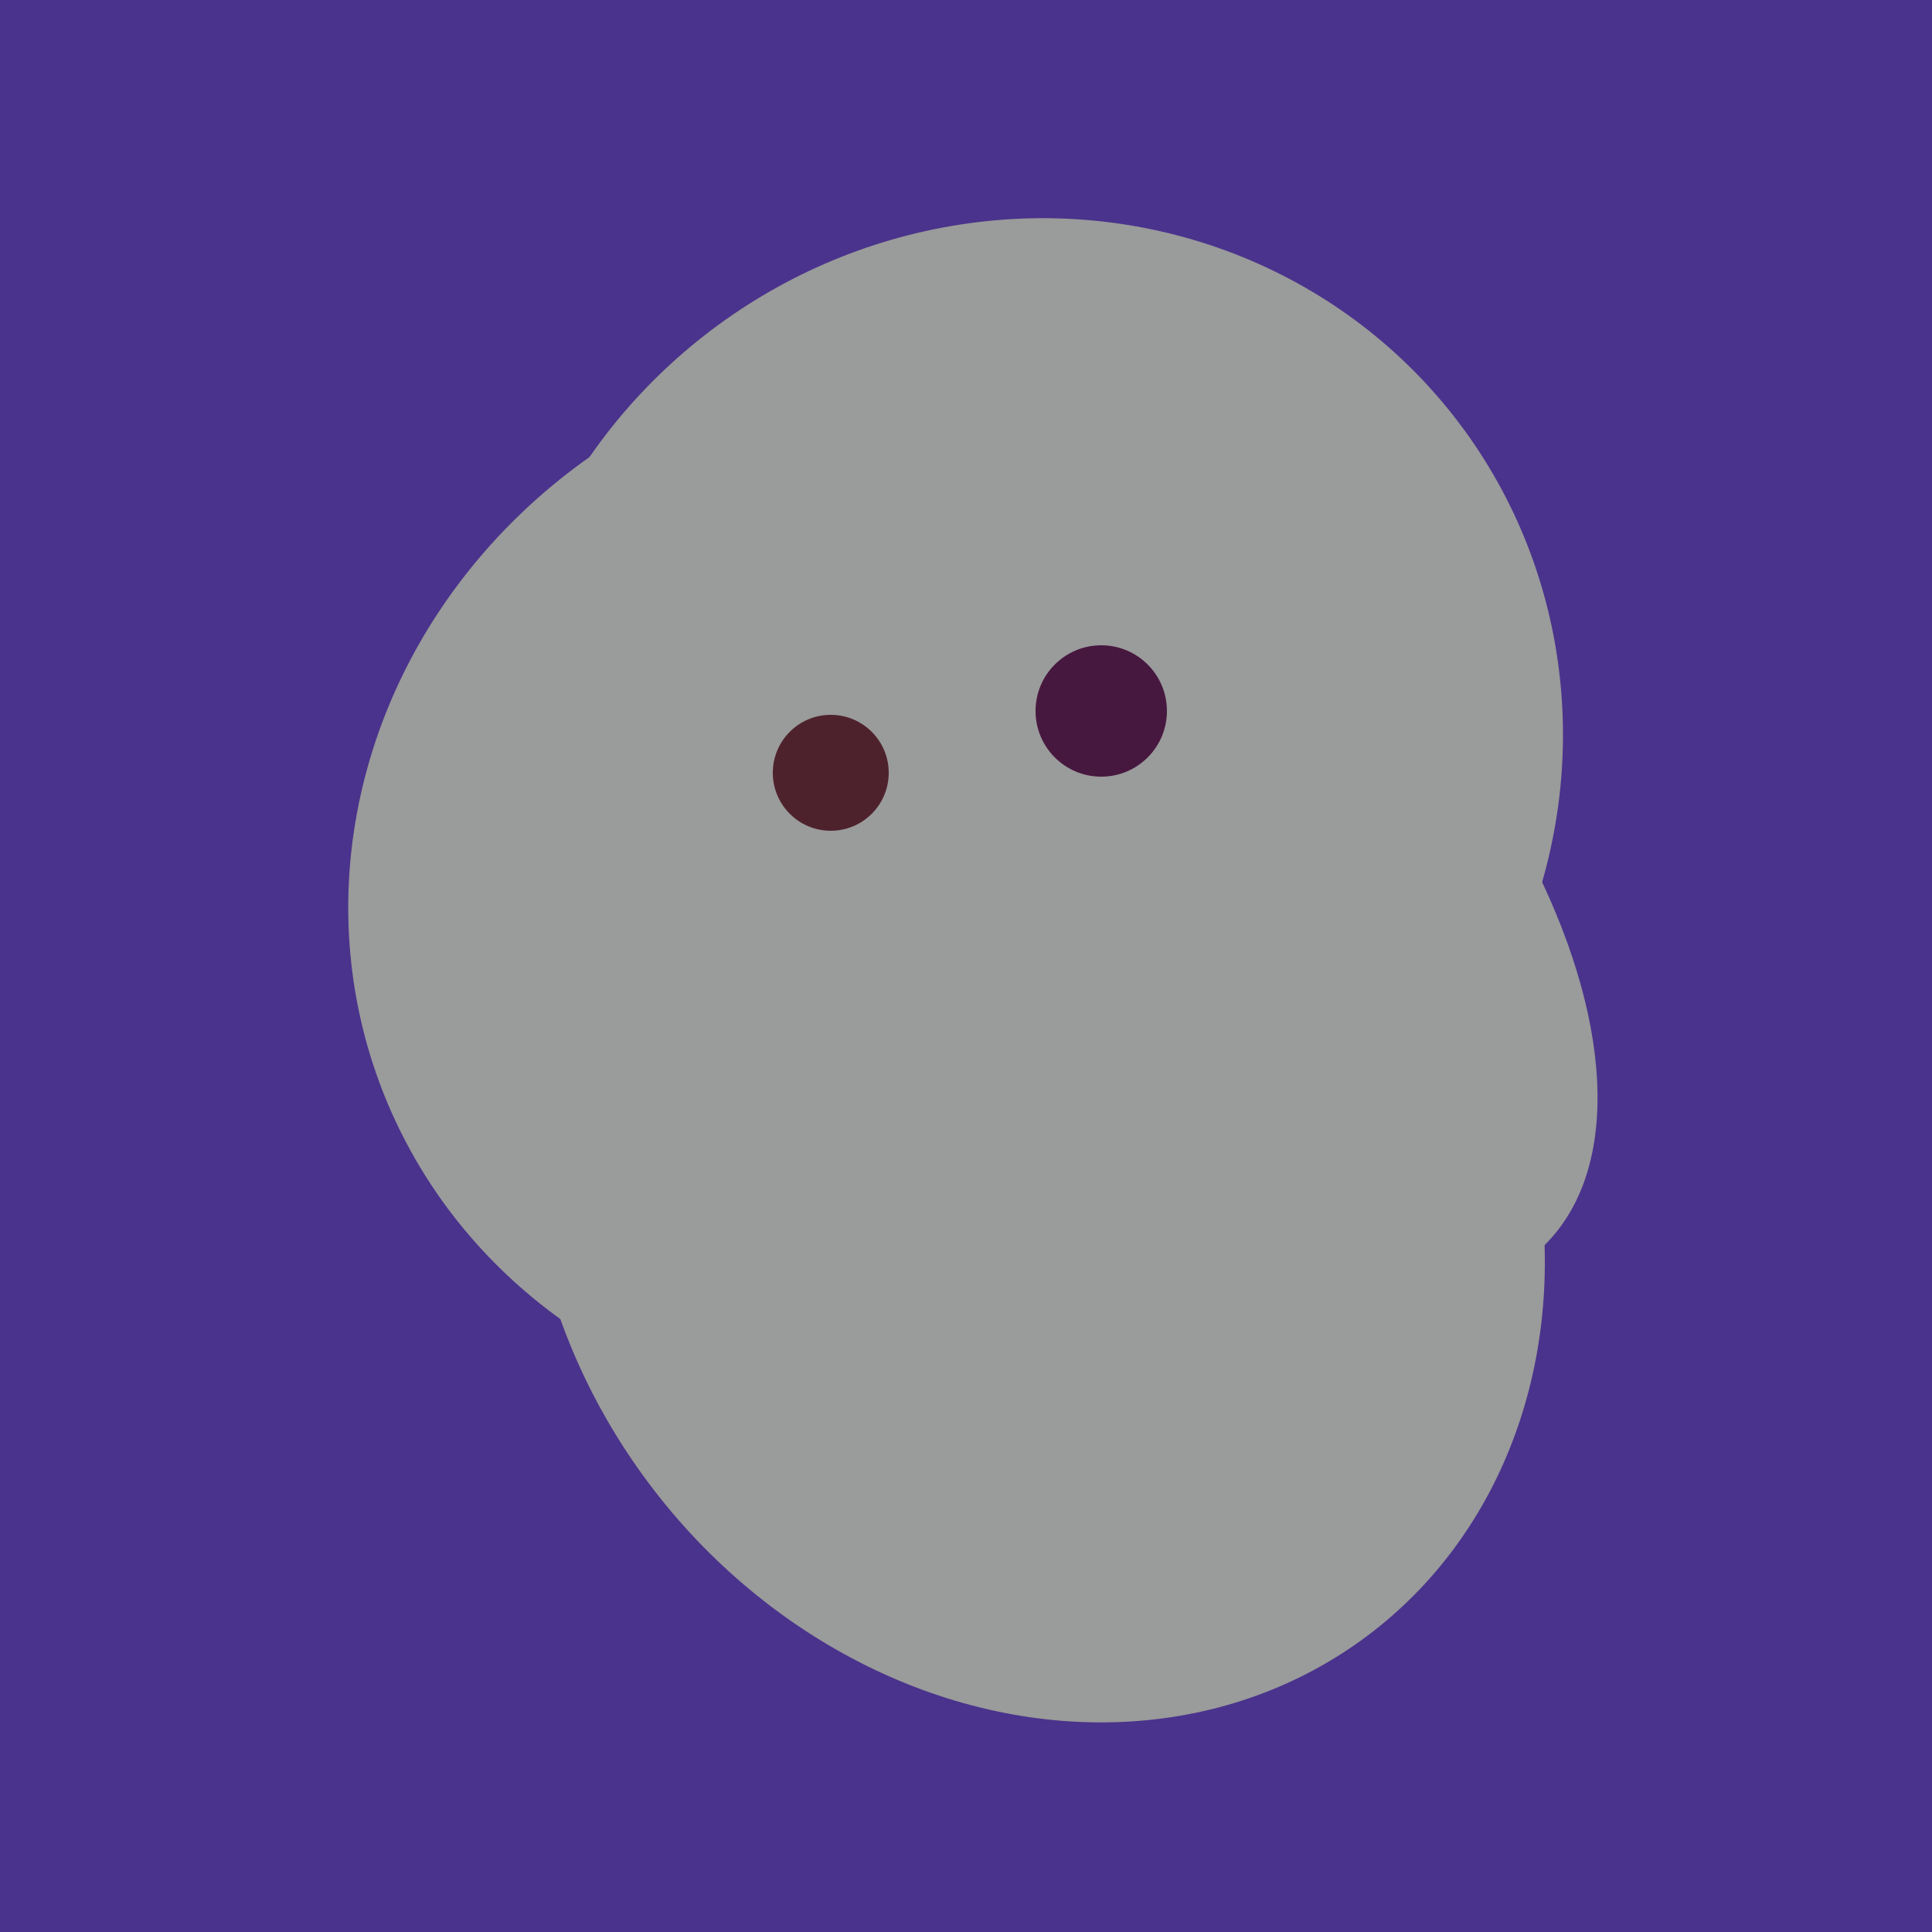<svg width="500" height="500" xmlns="http://www.w3.org/2000/svg"><rect width="500" height="500" fill="#4a338c"/><ellipse cx="267" cy="282" rx="106" ry="121" transform="rotate(141, 267, 282)" fill="rgb(154,155,155)"/><ellipse cx="266" cy="194" rx="140" ry="136" transform="rotate(142, 266, 194)" fill="rgb(154,155,155)"/><ellipse cx="268" cy="309" rx="125" ry="143" transform="rotate(323, 268, 309)" fill="rgb(154,155,155)"/><ellipse cx="300" cy="217" rx="76" ry="145" transform="rotate(137, 300, 217)" fill="rgb(154,155,155)"/><ellipse cx="236" cy="229" rx="138" ry="147" transform="rotate(69, 236, 229)" fill="rgb(154,155,155)"/><circle cx="215" cy="200" r="15" fill="rgb(78,34,45)" /><circle cx="285" cy="184" r="17" fill="rgb(71,24,63)" /></svg>
